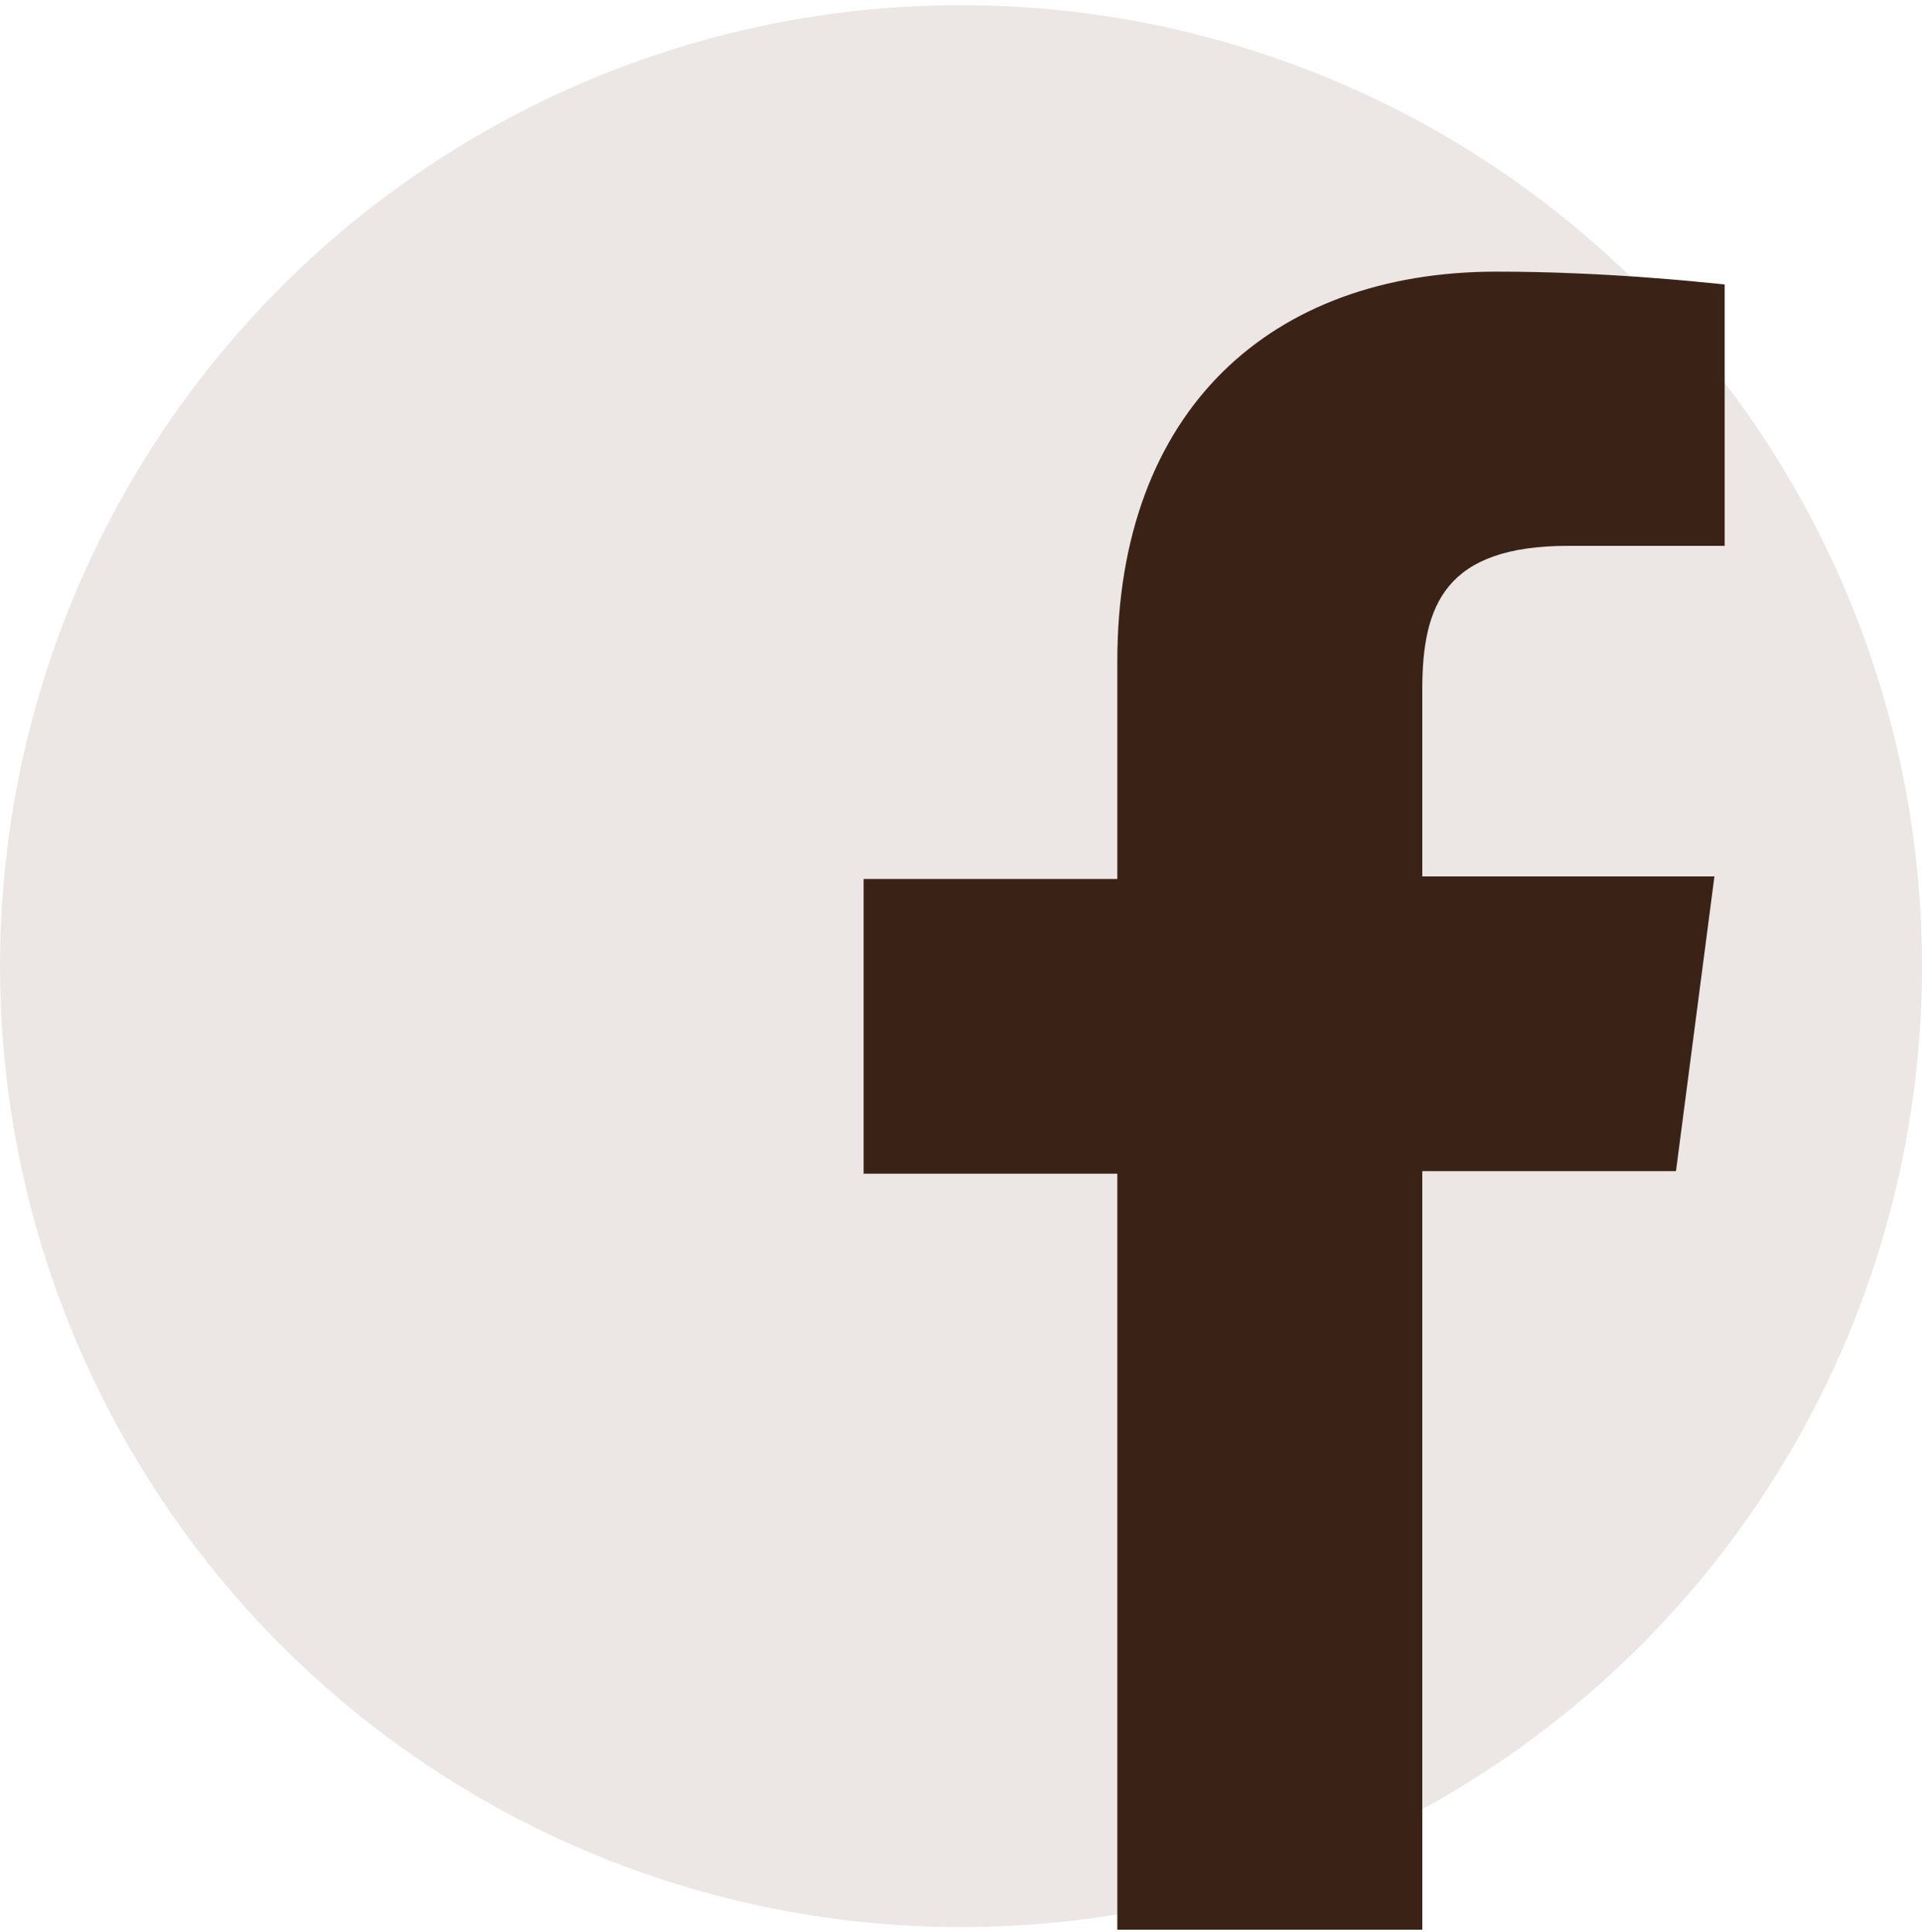 <?xml version="1.0" encoding="utf-8"?>
<!-- Generator: Adobe Illustrator 16.0.0, SVG Export Plug-In . SVG Version: 6.00 Build 0)  -->
<!DOCTYPE svg PUBLIC "-//W3C//DTD SVG 1.1//EN" "http://www.w3.org/Graphics/SVG/1.1/DTD/svg11.dtd">
<svg version="1.1" id="Layer_1" xmlns="http://www.w3.org/2000/svg" xmlns:xlink="http://www.w3.org/1999/xlink" x="0px" y="0px"
	 width="75px" height="75.4px" viewBox="0 0 75 75.4" style="enable-background:new 0 0 75 75.4;" xml:space="preserve">
<circle style="fill:#ECE7E4;" cx="-149.9" cy="37.7" r="37.7"/>
<path style="fill:#3A2316;" d="M-168.4,12.9h36.9c3.5,0,6.4,2.9,6.4,6.4v36.9c0,3.5-2.9,6.4-6.4,6.4h-36.9c-3.5,0-6.4-2.9-6.4-6.4
	V19.2C-174.7,15.7-171.9,12.9-168.4,12.9z M-138.6,18.4c-1.2,0-2.2,1-2.2,2.2V26c0,1.2,1,2.2,2.2,2.2h5.6c1.2,0,2.2-1,2.2-2.2v-5.3
	c0-1.2-1-2.2-2.2-2.2H-138.6z M-130.7,33.9h-4.4c0.4,1.4,0.6,2.8,0.6,4.3c0,8.3-6.9,14.9-15.4,14.9c-8.5,0-15.4-6.7-15.4-14.9
	c0-1.5,0.2-2.9,0.6-4.3h-4.6v21c0,1.1,0.9,2,2,2h34.6c1.1,0,2-0.9,2-2V33.9z M-149.9,27.9c-5.5,0-10,4.3-10,9.7
	c0,5.3,4.5,9.7,10,9.7c5.5,0,10-4.3,10-9.7C-139.9,32.2-144.4,27.9-149.9,27.9z"/>
<circle style="fill:#ECE7E4;" cx="-55.5" cy="37.7" r="37.7"/>
<circle style="fill:#ECE7E4;" cx="37.5" cy="37.7" r="37.5"/>
<path style="fill:#3A2316;" d="M65.4,45.7l1.5-11.5H55.5v-7.3c0-3.3,0.9-5.6,5.7-5.6l6.1,0V11.1c-1-0.1-4.7-0.5-8.9-0.5
	c-8.8,0-14.8,5.4-14.8,15.2v8.5h-9.9v11.5h9.9v29.5h11.9V45.7H65.4z"/>
<path style="fill:#3A2316;" d="M-30.4,22.1c-1.8,0.8-3.8,1.4-5.9,1.6c2.1-1.3,3.8-3.3,4.5-5.7c-2,1.2-4.2,2-6.5,2.5
	c-1.9-2-4.6-3.3-7.5-3.3c-5.7,0-10.3,4.6-10.3,10.3c0,0.8,0.1,1.6,0.3,2.3c-8.6-0.4-16.2-4.5-21.2-10.8c-0.9,1.5-1.4,3.3-1.4,5.2
	c0,3.6,1.8,6.7,4.6,8.6c-1.7-0.1-3.3-0.5-4.7-1.3v0.1c0,5,3.6,9.2,8.3,10.1c-0.9,0.2-1.8,0.4-2.7,0.4c-0.7,0-1.3-0.1-1.9-0.2
	c1.3,4.1,5.1,7.1,9.6,7.2c-3.5,2.8-8,4.4-12.8,4.4c-0.8,0-1.7-0.1-2.5-0.1c4.6,2.9,10,4.6,15.8,4.6c19,0,29.3-15.7,29.3-29.3
	c0-0.4,0-0.9,0-1.3C-33.5,26-31.8,24.2-30.4,22.1z"/>
</svg>

